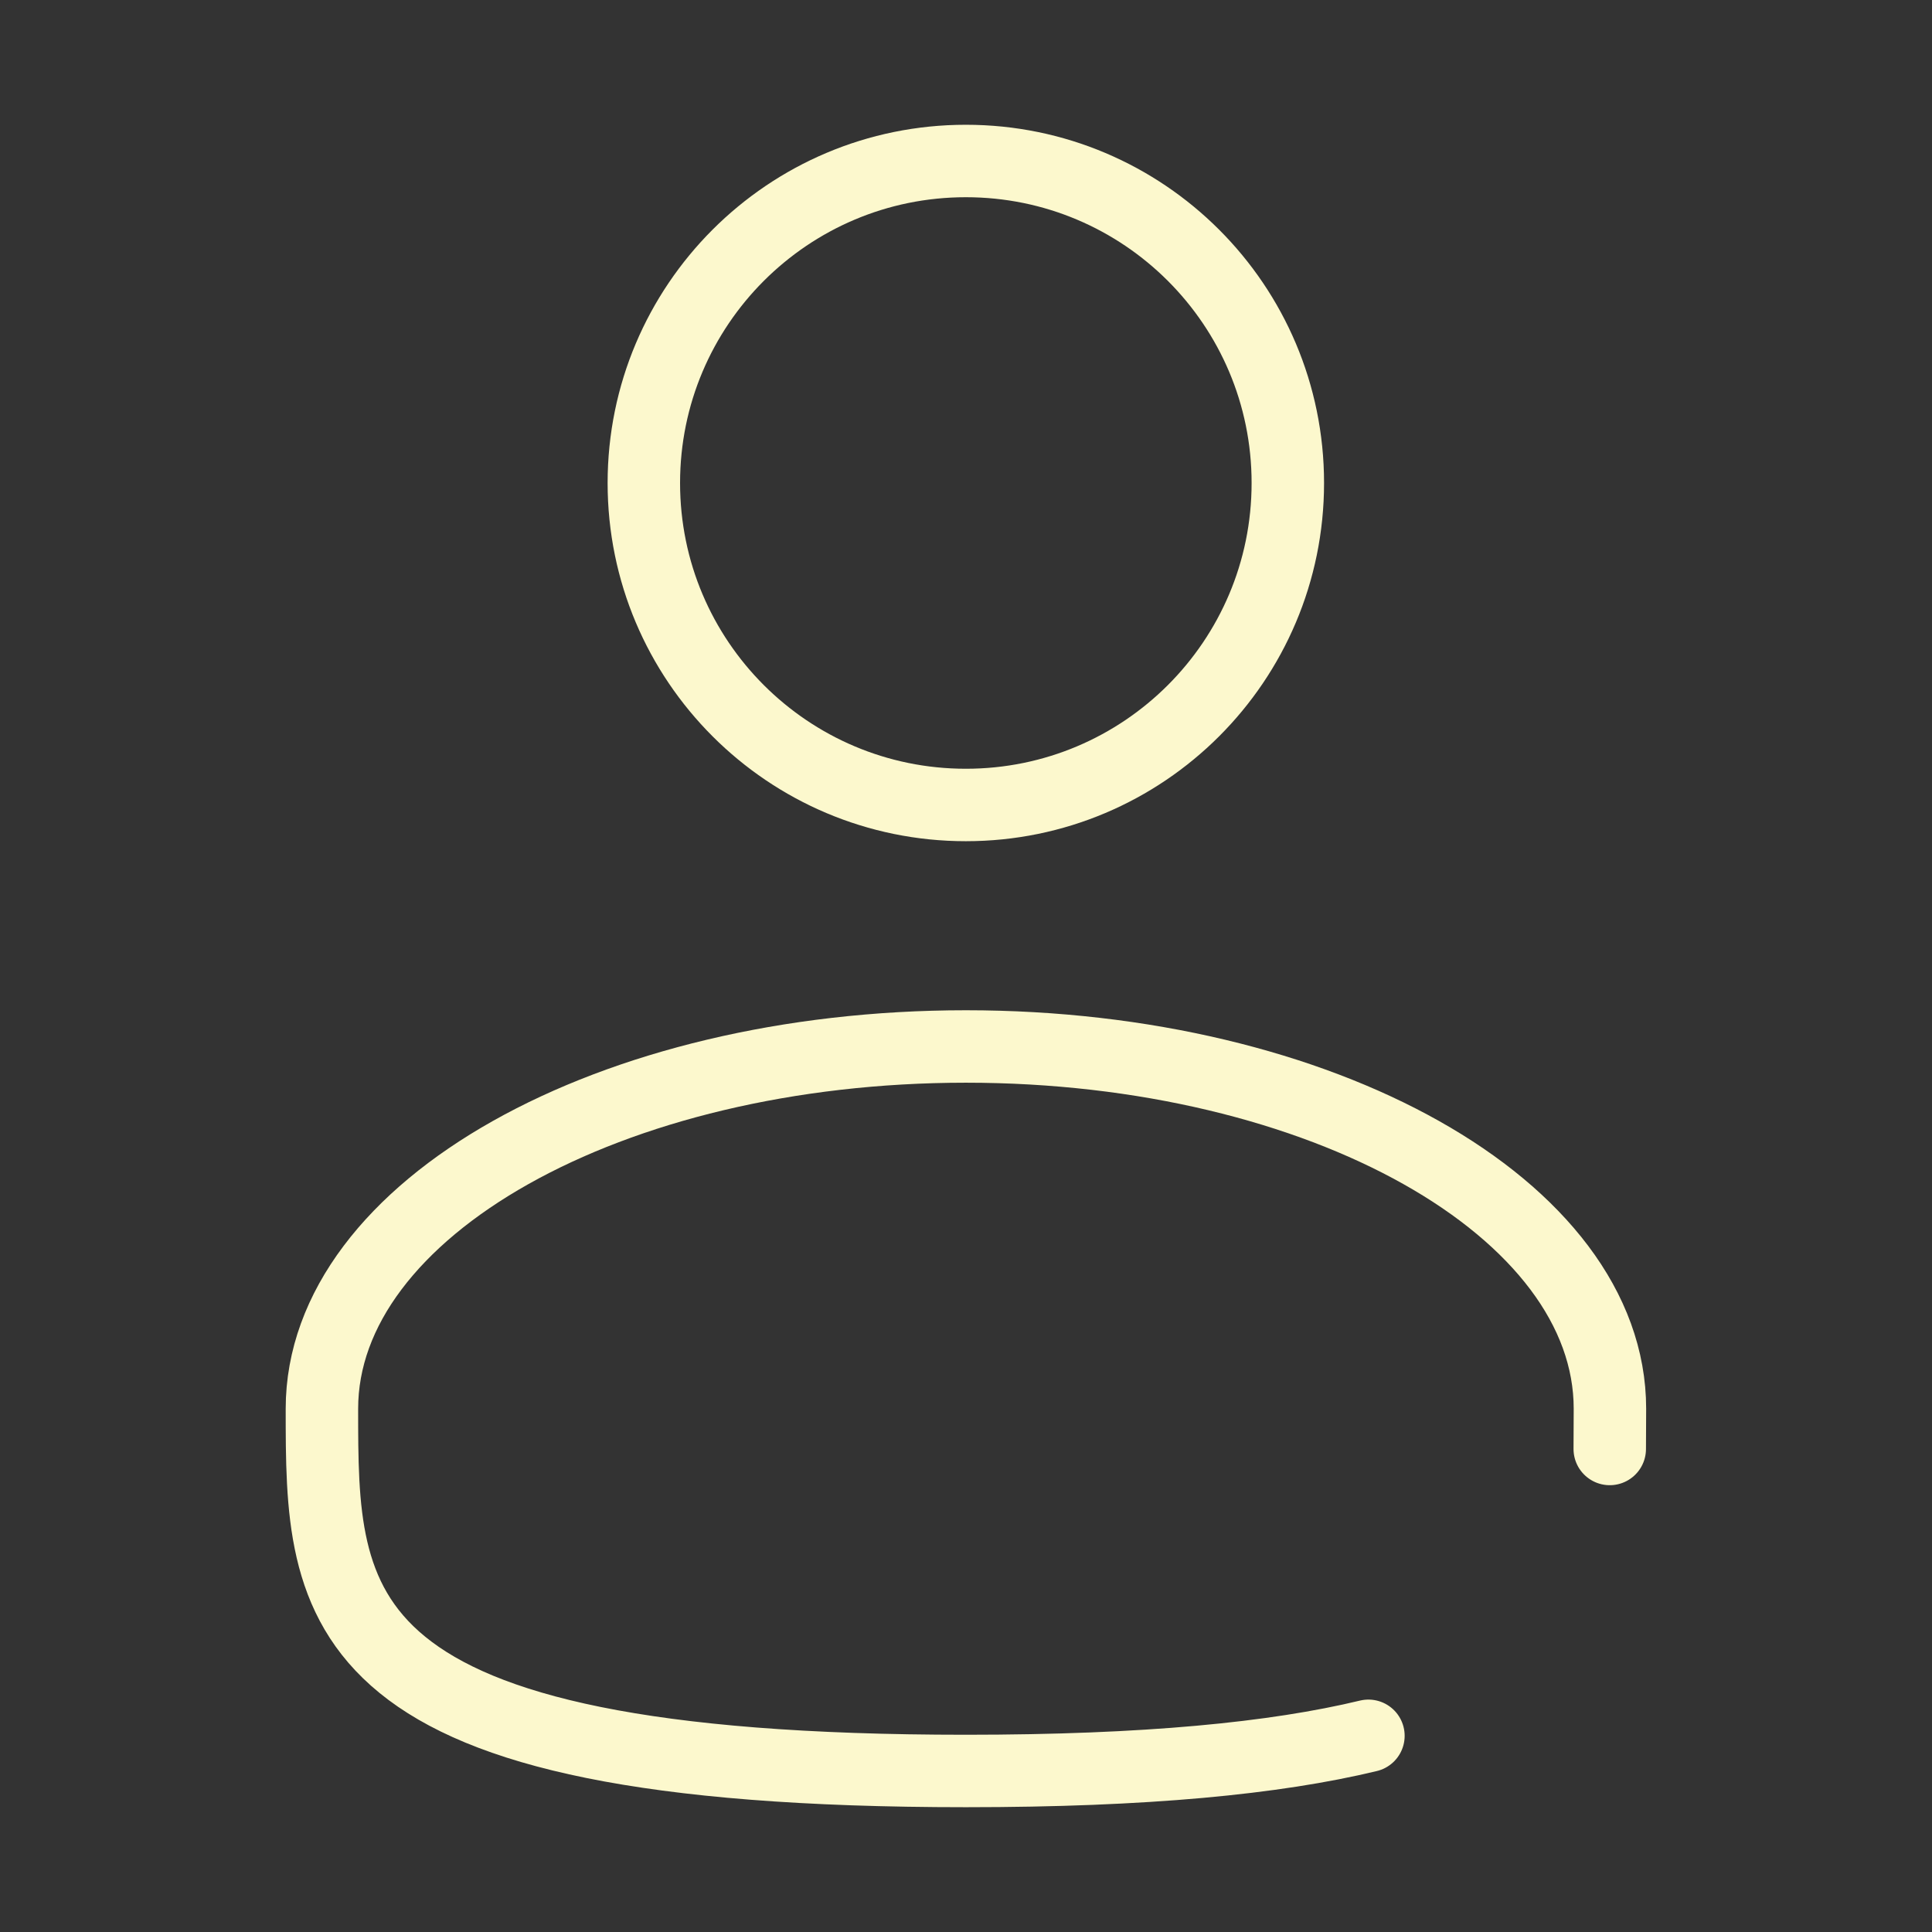 <svg xmlns="http://www.w3.org/2000/svg" width="64" height="64" viewBox="0 0 64 64" fill="none"><rect x="0" y="0" width="64" height="64" fill="#333333" stroke="none"/><path d="M31.995 26.666C37.886 26.666 42.661 21.891 42.661 16C42.661 10.109 37.886 5.333 31.995 5.333C26.104 5.333 21.328 10.109 21.328 16C21.328 21.891 26.104 26.666 31.995 26.666Z" stroke="#FCF8CD" stroke-width="2.4" stroke-linecap="round"></path><path d="M53.325 47.999C53.329 47.562 53.331 47.118 53.331 46.666C53.331 40.039 43.779 34.666 31.997 34.666C20.216 34.666 10.664 40.039 10.664 46.666C10.664 53.293 10.664 58.666 31.997 58.666C37.947 58.666 42.237 58.247 45.331 57.501" stroke="#FCF8CD" stroke-width="2.4" stroke-linecap="round"></path></svg>